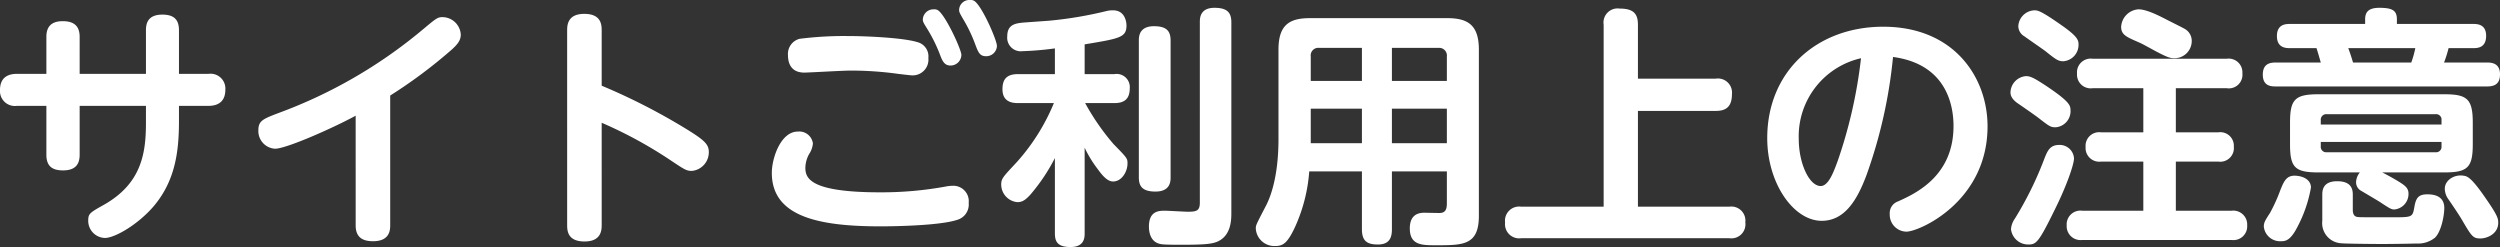 <svg xmlns="http://www.w3.org/2000/svg" width="396.72" height="39.2" viewBox="0 0 396.72 39.2">
  <rect x="0" y="0" width="396.72" height="39.2" fill="#333333" stroke="none"/>
  <path id="パス_838" data-name="パス 838" d="M-190.56-23.72h-4.68c-1.4,0-2.68.56-2.68,2.56a2.368,2.368,0,0,0,2.68,2.52h4.68v7.76c0,2,1.16,2.48,2.64,2.48,1.88,0,2.64-.88,2.64-2.48v-7.76h10.52v2.76c0,4.92-.8,9.6-6.64,12.92-2.36,1.32-2.52,1.44-2.52,2.6a2.722,2.722,0,0,0,2.64,2.68c1.68,0,5.52-2.32,7.92-5.24,3.24-3.96,3.84-8.48,3.84-13.28v-2.44h4.68c1.48,0,2.68-.64,2.68-2.56a2.358,2.358,0,0,0-2.68-2.52h-4.68v-6.92c0-1.8-.92-2.48-2.64-2.48-2.36,0-2.6,1.48-2.6,2.48v6.92h-10.52V-29.6c0-1.76-.96-2.48-2.68-2.48-2.04,0-2.6,1.12-2.6,2.48ZM-136-20.28a77.556,77.556,0,0,0,9.2-6.8c1.48-1.24,2-1.92,2-2.88a2.935,2.935,0,0,0-2.92-2.76c-.76,0-1,.2-3.2,2.04a76.973,76.973,0,0,1-22.76,13.16c-2.52.96-3.24,1.24-3.24,2.76a2.809,2.809,0,0,0,2.64,2.92c1.84,0,9.44-3.4,12.8-5.24V.32c0,1.68.84,2.52,2.76,2.52,2.64,0,2.72-1.76,2.72-2.52Zm33.56,4.32a68.535,68.535,0,0,1,10.76,5.84c2.4,1.6,2.68,1.8,3.56,1.8a2.974,2.974,0,0,0,2.68-3.04c0-1.16-.76-1.84-3.04-3.28a98.008,98.008,0,0,0-13.96-7.2v-8.72c0-.92-.04-2.68-2.76-2.68s-2.72,1.88-2.72,2.68V.2c0,.88,0,2.68,2.76,2.68,2.72,0,2.72-1.88,2.72-2.68Zm29.56-10.76c0,1.56.68,2.8,2.6,2.8.68,0,6.12-.32,7.28-.32a54.534,54.534,0,0,1,7.6.52c.36.04,1.96.24,2.2.24a2.5,2.5,0,0,0,2.6-2.76,2.331,2.331,0,0,0-1.76-2.52c-2.2-.68-7.96-.96-11-.96a55.967,55.967,0,0,0-7.68.44A2.474,2.474,0,0,0-72.88-26.72Zm29.44-8.64a1.186,1.186,0,0,0-.56-.08,1.622,1.622,0,0,0-1.72,1.56c0,.36.12.56.6,1.4a23.718,23.718,0,0,1,1.96,4.08c.48,1.28.72,1.88,1.72,1.88a1.69,1.69,0,0,0,1.72-1.64C-39.72-29.08-42.24-34.88-43.44-35.36ZM-58.24-4.92c-11.16,0-11.88-2.24-11.88-3.92a4.733,4.733,0,0,1,.6-2.16,3.6,3.6,0,0,0,.6-1.68,2.184,2.184,0,0,0-2.4-1.88c-2.68,0-4.12,4.16-4.12,6.56,0,7,7.56,8.48,17.28,8.48C-55.96.48-48.72.36-46-.56a2.528,2.528,0,0,0,1.8-2.68,2.45,2.45,0,0,0-2.52-2.72,5.948,5.948,0,0,0-1.12.12A56.647,56.647,0,0,1-58.24-4.92Zm9.04-28.96a1.1,1.1,0,0,0-.52-.08,1.691,1.691,0,0,0-1.76,1.6c0,.36.12.56.64,1.4a24.285,24.285,0,0,1,2.04,4.08c.4,1.08.72,1.84,1.72,1.84a1.723,1.723,0,0,0,1.72-1.68C-45.36-27.6-48.04-33.4-49.2-33.88Zm23.4,5.48c5.52-.92,6.64-1.08,6.64-3,0-.48-.2-2.4-2.12-2.4a4.072,4.072,0,0,0-.92.08,62.59,62.59,0,0,1-9.16,1.56c-.52.04-3.28.24-3.88.28-1.44.12-2.84.24-2.84,2.2a2.155,2.155,0,0,0,2.44,2.36,49.059,49.059,0,0,0,5.12-.44v4.08h-5.84c-1.76,0-2.48.76-2.48,2.4,0,2.08,1.64,2.2,2.48,2.2h5.68a32.634,32.634,0,0,1-5.88,9.36c-2.16,2.32-2.48,2.6-2.48,3.56a2.822,2.822,0,0,0,2.56,2.8c.84,0,1.32-.4,2.04-1.16a29.592,29.592,0,0,0,3.92-5.84V1.56c0,1.24.32,2.2,2.48,2.2,2.24,0,2.24-1.56,2.24-2.2V-12a18.5,18.5,0,0,0,2.08,3.4c1,1.4,1.72,1.96,2.44,1.96C-19.92-6.64-19-8.2-19-9.48c0-.8,0-.84-2.2-3.08a37.332,37.332,0,0,1-4.52-6.52h4.64c1.52,0,2.44-.6,2.44-2.36a2.093,2.093,0,0,0-2.44-2.24H-25.8Zm13.64-.6c0-1.48-.6-2.28-2.64-2.28-2.4,0-2.4,1.72-2.4,2.28V-7.32c0,1.32.44,2.28,2.64,2.28,2.4,0,2.4-1.68,2.4-2.28Zm9.64-2.92c0-1.64-.8-2.28-2.68-2.28-2.32,0-2.32,1.68-2.32,2.28V-3.28c0,1.28-.52,1.44-1.88,1.44-.52,0-3.12-.16-3.68-.16C-13.96-2-15.6-2-15.6.52c0,.52.08,2.2,1.52,2.68.36.12.6.2,3.48.2,3.48,0,4.96-.08,5.92-.52C-2.56,1.92-2.52-.56-2.52-1.6ZM31.68-8.24v5.08c0,1.08-.32,1.52-1.2,1.52-.36,0-2.04-.04-2.4-.04C26.4-1.68,25.8-.64,25.8.8c0,2.68,1.92,2.68,4.16,2.68,4.32,0,6.8,0,6.8-4.68V-27.56c0-3.88-1.72-5-5-5H9.92c-3.32,0-4.96,1.16-4.96,5v14.2c0,5.04-.92,8.44-1.92,10.44C1.4.24,1.36.28,1.36.84A2.95,2.95,0,0,0,4.44,3.6c1.2,0,1.92-.4,3.12-2.96A25.788,25.788,0,0,0,9.84-8.24H18.2V.92c0,1.92.84,2.44,2.56,2.44,2.04,0,2.2-1.44,2.2-2.44V-8.24ZM10.08-22.6v-3.88a1.207,1.207,0,0,1,1.36-1.36H18.2v5.24Zm12.88-5.24h7.36a1.224,1.224,0,0,1,1.36,1.36v3.88H22.96ZM18.2-12.72H10.08V-18.2H18.2Zm13.48,0H22.96V-18.2h8.72ZM62-22.96v-8.56c0-1.72-.68-2.56-2.92-2.56a2.235,2.235,0,0,0-2.52,2.56V-2.64H43.48A2.247,2.247,0,0,0,40.92-.12a2.243,2.243,0,0,0,2.56,2.48h33A2.233,2.233,0,0,0,79.04-.16a2.23,2.23,0,0,0-2.56-2.48H62v-15.2H74.36c1.56,0,2.56-.6,2.56-2.68a2.236,2.236,0,0,0-2.56-2.44Zm40.48-3.44c8.6,1.16,9.6,7.84,9.6,10.96,0,7.92-5.96,10.68-8.8,11.96a1.964,1.964,0,0,0-1.32,2,2.69,2.69,0,0,0,2.64,2.8c2.04,0,12.88-4.76,12.88-16.72,0-7.72-5.28-15.8-16.56-15.8-10.48,0-18.4,7.04-18.4,17.68,0,7.2,4.2,13.12,8.64,13.12,3.6,0,5.6-3.2,7.12-7.28A77.236,77.236,0,0,0,102.48-26.4Zm-5.08.2A75.835,75.835,0,0,1,93.68-9.84C93.04-8.12,92.24-5.92,91-5.92c-1.8,0-3.48-3.56-3.48-7.48A12.7,12.7,0,0,1,97.4-26.2Zm34.52-2.2c0-.72-.24-1.32-2.76-3.08-3.32-2.32-3.72-2.32-4.28-2.32a2.666,2.666,0,0,0-2.52,2.52,1.886,1.886,0,0,0,.96,1.6c.48.36,2.88,2,3.4,2.4,1.64,1.32,2,1.56,2.8,1.56A2.614,2.614,0,0,0,131.92-28.4Zm-1.28,10.36c0-.72-.32-1.4-3.84-3.76-1.72-1.12-2.44-1.56-3.2-1.56a2.662,2.662,0,0,0-2.48,2.56c0,.36.08.96,1.04,1.68.48.32,2.84,1.96,3.36,2.36,1.76,1.36,1.96,1.52,2.76,1.52A2.566,2.566,0,0,0,130.64-18.04Zm-1.8,5.6c-1.44,0-1.84.92-2.32,2.12a54.95,54.95,0,0,1-4.72,9.6,3.287,3.287,0,0,0-.6,1.64,2.743,2.743,0,0,0,2.72,2.44c1.28,0,1.64-.24,4.28-5.64,1.72-3.44,3-7,3-8.04A2.274,2.274,0,0,0,128.84-12.44Zm21.04-16.4a2.179,2.179,0,0,0-1.08-2c-.4-.24-2.6-1.32-3.12-1.6-.88-.44-2.92-1.52-4.24-1.52a2.94,2.94,0,0,0-2.76,2.8c0,1.24.88,1.6,2.72,2.4.64.28.84.4,2.68,1.4,1.96,1.04,2.4,1.16,3.04,1.16A2.732,2.732,0,0,0,149.88-28.84Zm-2.52,7.4h8.08a2.159,2.159,0,0,0,2.48-2.36,2.183,2.183,0,0,0-2.48-2.32H134.16a2.181,2.181,0,0,0-2.48,2.36,2.175,2.175,0,0,0,2.48,2.32h8.04v7h-6.68a2.161,2.161,0,0,0-2.48,2.32,2.175,2.175,0,0,0,2.48,2.32h6.68V-2h-9.68A2.183,2.183,0,0,0,130.04.32a2.2,2.2,0,0,0,2.48,2.32H156.2A2.183,2.183,0,0,0,158.68.32,2.2,2.2,0,0,0,156.2-2h-8.84V-9.8h6.72a2.159,2.159,0,0,0,2.48-2.36,2.15,2.15,0,0,0-2.48-2.28h-6.72Zm29.2,13.36a2.584,2.584,0,0,0-.6,1.56,1.555,1.555,0,0,0,.88,1.4c.4.24,2.44,1.44,2.88,1.72,1.64,1.08,1.84,1.2,2.32,1.2a2.473,2.473,0,0,0,2.24-2.52c0-.84-.52-1.24-1.32-1.76-.96-.6-1.92-1.12-2.84-1.6H190c3.68,0,4.48-.8,4.48-4.48v-3.4c0-3.76-.88-4.52-4.48-4.52H169.96c-3.72,0-4.48.84-4.48,4.52v3.4c0,3.68.76,4.48,4.48,4.48Zm-6.2-7.6v-.68a.872.872,0,0,1,.96-.96h17.24a.862.862,0,0,1,.96.96v.68Zm19.16,3.44a.864.864,0,0,1-.96.96H171.32a.864.864,0,0,1-.96-.96v-.68h19.16Zm-7.08-19.4v-.72c0-1.4-.68-1.84-2.8-1.84-1.84,0-2.24.8-2.24,1.84v.72H165.48c-.6,0-2.08,0-2.08,1.92s1.48,1.92,2.08,1.92h4.2c.2.6.52,1.72.68,2.28h-7.12c-.96,0-2.08.2-2.08,1.92,0,1.84,1.32,1.88,2.08,1.88h33.48c.96,0,2.08-.2,2.08-1.92,0-1.8-1.36-1.88-2.08-1.88h-6.8a19,19,0,0,0,.72-2.28h3.88c.64,0,2.08,0,2.08-1.96,0-1.88-1.48-1.88-2.08-1.88Zm-6.96,6.12c-.36-1.2-.56-1.76-.76-2.28h10.64a15.539,15.539,0,0,1-.64,2.28ZM166.16-7.56c-1.32,0-1.72,1.08-2.2,2.24a26.275,26.275,0,0,1-1.64,3.64c-.8,1.24-1,1.56-1,2.2a2.594,2.594,0,0,0,2.72,2.32c.72,0,1.52-.08,2.68-2.4a21.176,21.176,0,0,0,2.08-6.12C168.8-6.96,167.48-7.56,166.16-7.56Zm9.28,2.96c0-1.36-.76-2.08-2.48-2.08-2.36,0-2.36,1.56-2.36,2.2V-.4a3.2,3.2,0,0,0,2.96,3.56c.68.08,5.52.12,6.56.12.88,0,4.24-.04,5.4-.08a4.292,4.292,0,0,0,2.96-.92c1-.96,1.48-3.52,1.48-4.72,0-2.16-2.12-2.16-2.72-2.16-1.44,0-1.8.64-2.04,2.08-.28,1.56-.36,1.56-3.52,1.56-4.2,0-5.12,0-5.44-.04-.24-.04-.8-.08-.8-1.16ZM193-7.56c-1.4-.24-2.96.68-2.96,2.08a2.892,2.892,0,0,0,.56,1.64c.52.76,1.48,2.16,2.04,3.08,1.64,2.8,1.84,3.16,3.04,3.16,1.12,0,2.84-.76,2.84-2.48,0-.68-.08-1.16-2.12-4.08C194.16-7.4,193.56-7.48,193-7.56Z" transform="translate(197.92 35.44)" fill="#fff"/>
</svg>
